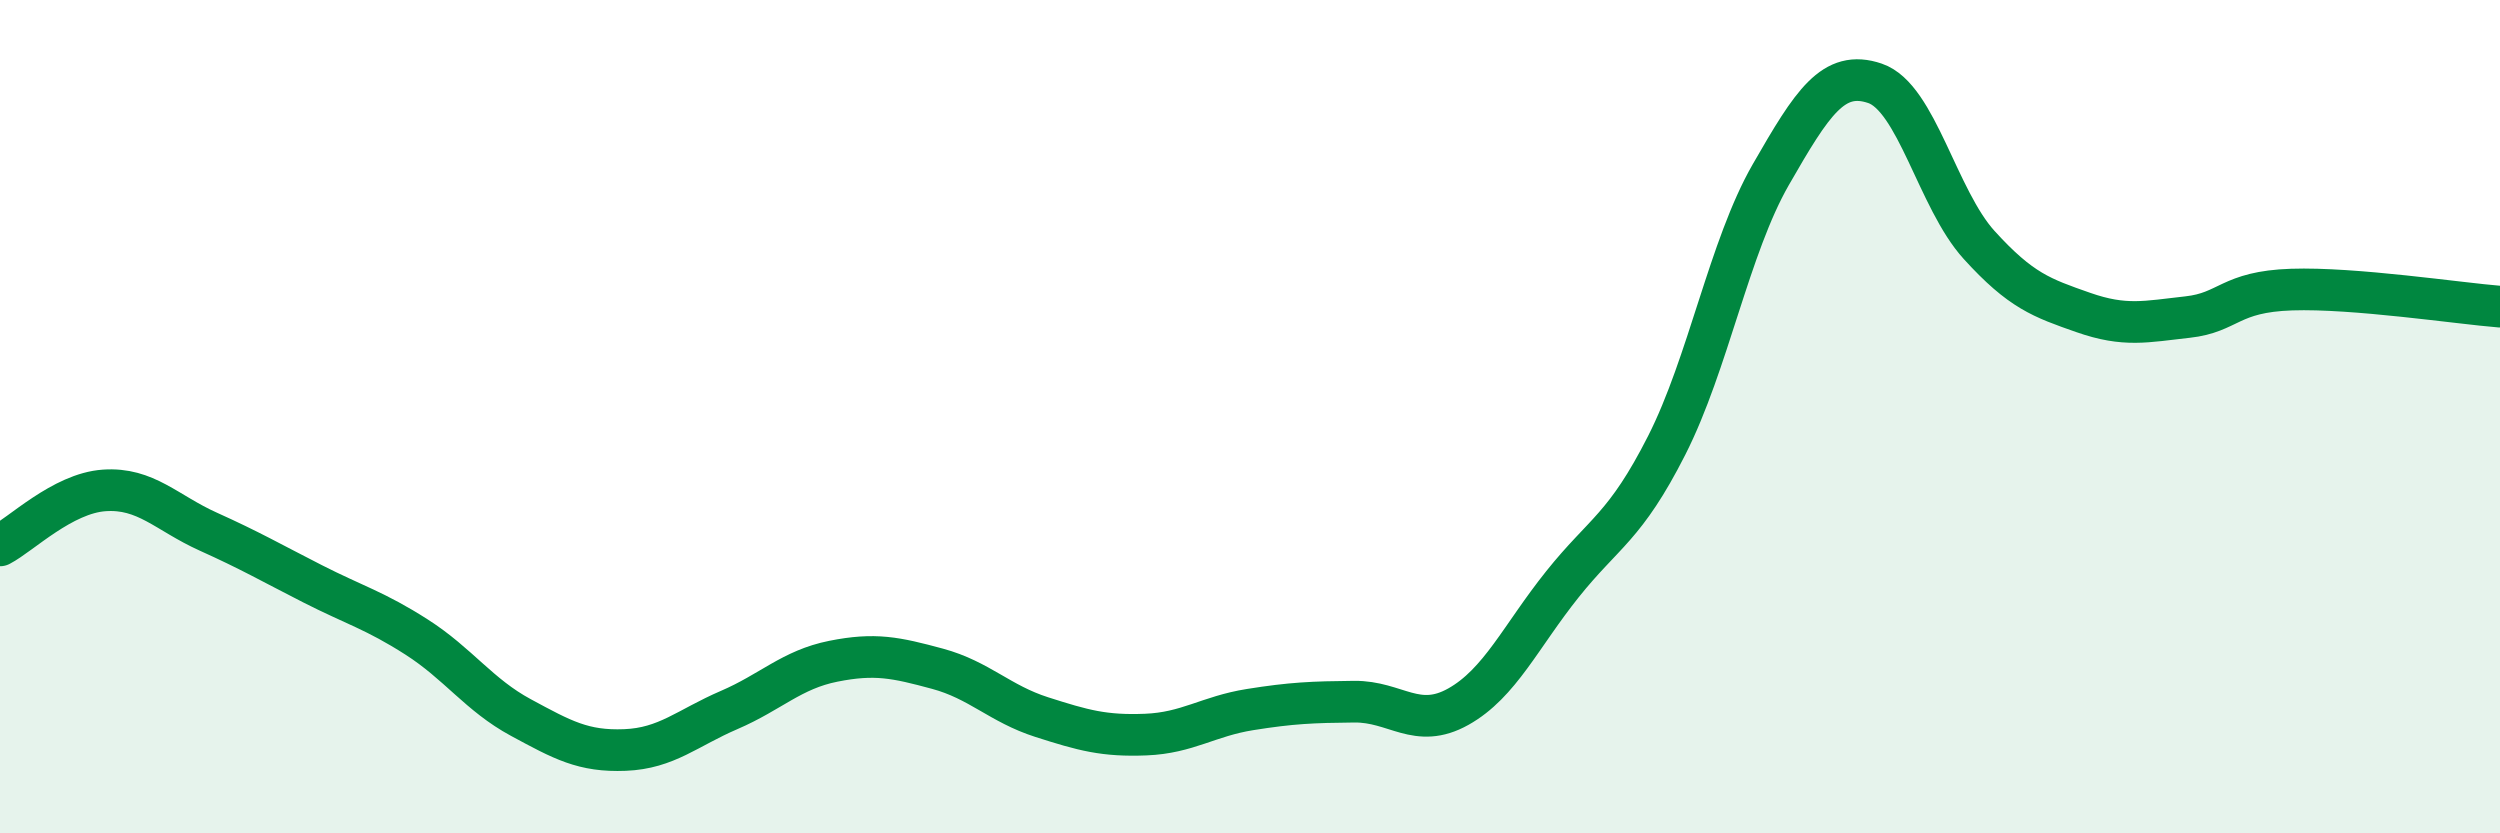 
    <svg width="60" height="20" viewBox="0 0 60 20" xmlns="http://www.w3.org/2000/svg">
      <path
        d="M 0,13.09 C 0.5,12.83 1.5,11.84 2.5,11.77 C 3.5,11.7 4,12.31 5,12.76 C 6,13.21 6.5,13.5 7.5,14.01 C 8.5,14.52 9,14.65 10,15.29 C 11,15.93 11.5,16.68 12.5,17.22 C 13.5,17.76 14,18.04 15,18 C 16,17.96 16.5,17.47 17.5,17.04 C 18.5,16.61 19,16.07 20,15.87 C 21,15.67 21.5,15.78 22.5,16.05 C 23.5,16.32 24,16.89 25,17.21 C 26,17.53 26.5,17.67 27.5,17.63 C 28.5,17.59 29,17.19 30,17.03 C 31,16.87 31.5,16.85 32.5,16.84 C 33.5,16.83 34,17.52 35,16.96 C 36,16.4 36.5,15.27 37.5,14.02 C 38.5,12.77 39,12.66 40,10.69 C 41,8.72 41.5,5.93 42.5,4.19 C 43.5,2.45 44,1.66 45,2 C 46,2.34 46.5,4.78 47.5,5.88 C 48.5,6.98 49,7.15 50,7.5 C 51,7.85 51.5,7.72 52.5,7.61 C 53.5,7.5 53.5,7 55,6.95 C 56.5,6.9 59,7.28 60,7.36L60 20L0 20Z"
        fill="#008740"
        opacity="0.1"
        stroke-linecap="round"
        stroke-linejoin="round"
      />
      <path
        d="M 0,13.09 C 0.5,12.83 1.5,11.84 2.5,11.77 C 3.5,11.7 4,12.31 5,12.76 C 6,13.21 6.5,13.5 7.5,14.01 C 8.5,14.52 9,14.65 10,15.29 C 11,15.93 11.5,16.68 12.5,17.22 C 13.5,17.76 14,18.04 15,18 C 16,17.96 16.5,17.47 17.5,17.04 C 18.5,16.61 19,16.07 20,15.87 C 21,15.67 21.5,15.78 22.5,16.05 C 23.5,16.32 24,16.89 25,17.21 C 26,17.53 26.5,17.67 27.5,17.63 C 28.5,17.59 29,17.19 30,17.03 C 31,16.87 31.5,16.85 32.5,16.84 C 33.5,16.83 34,17.52 35,16.96 C 36,16.4 36.5,15.27 37.5,14.02 C 38.5,12.77 39,12.66 40,10.69 C 41,8.72 41.5,5.93 42.5,4.19 C 43.5,2.45 44,1.66 45,2 C 46,2.34 46.5,4.78 47.5,5.88 C 48.5,6.98 49,7.15 50,7.5 C 51,7.85 51.5,7.72 52.5,7.61 C 53.5,7.5 53.5,7 55,6.95 C 56.5,6.9 59,7.28 60,7.36"
        stroke="#008740"
        stroke-width="1"
        fill="none"
        stroke-linecap="round"
        stroke-linejoin="round"
      />
    </svg>
  
